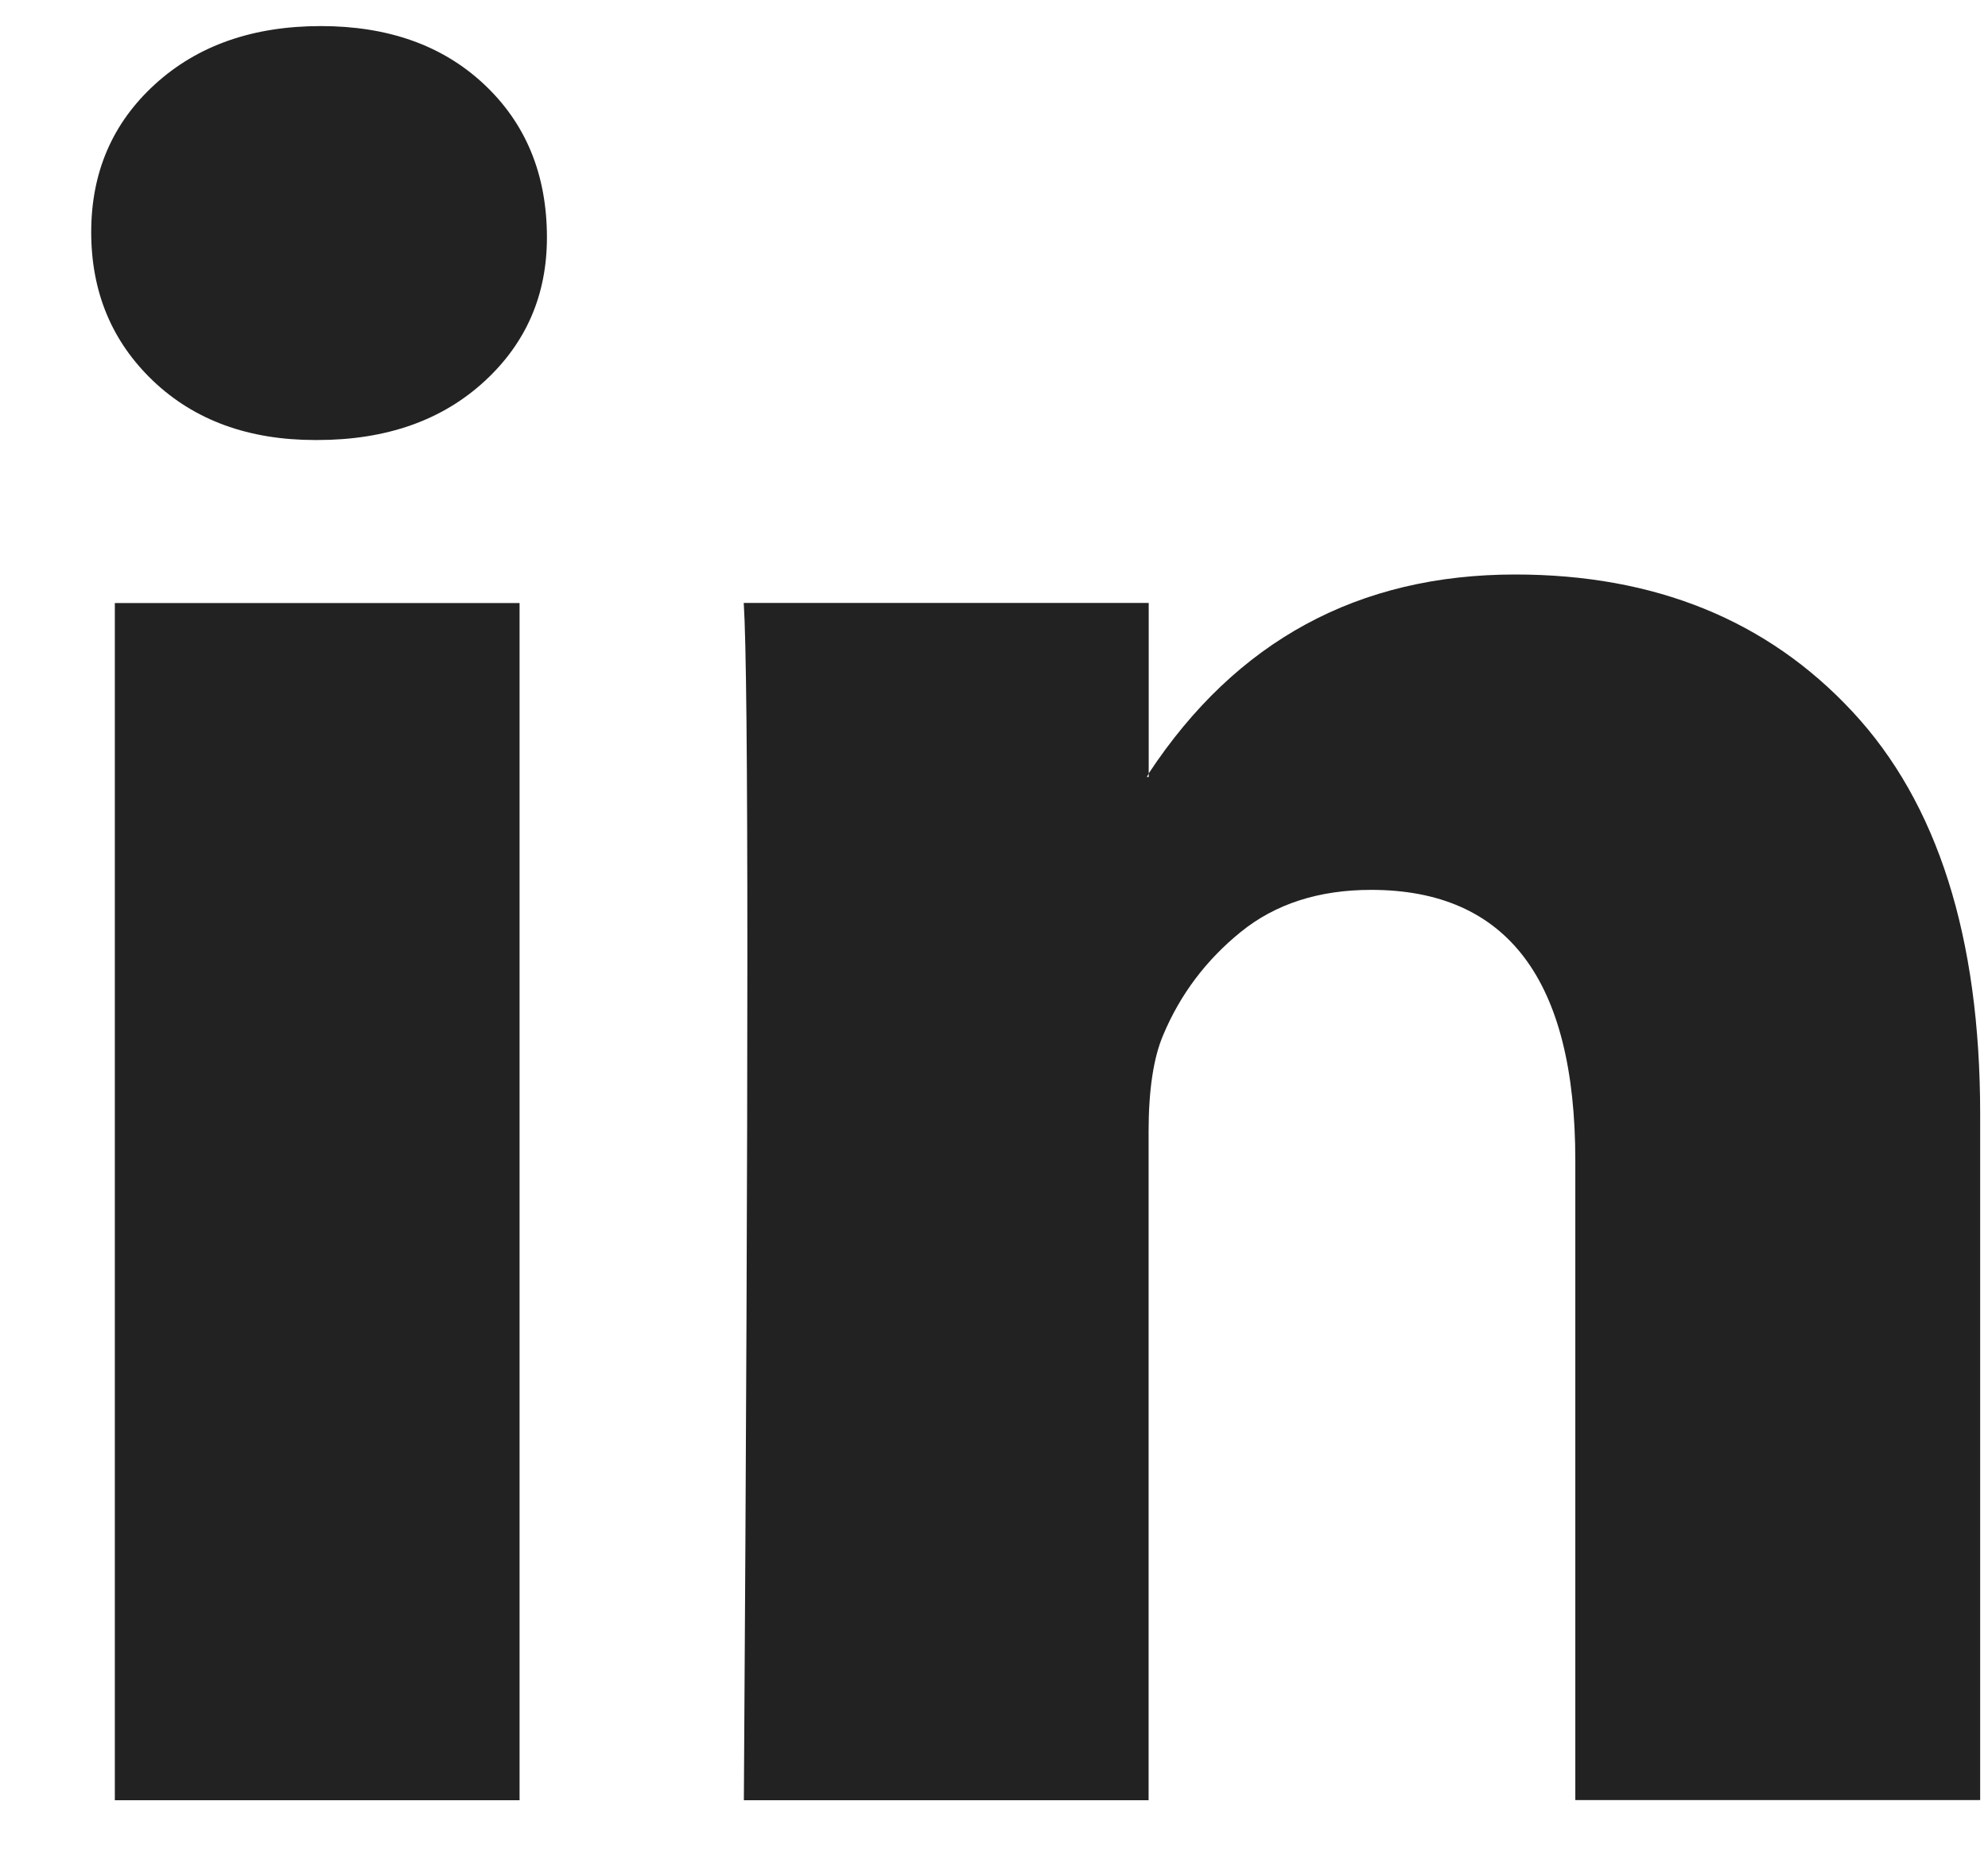 <svg xmlns="http://www.w3.org/2000/svg" width="17" height="16" fill="none"><path fill="#222" d="M.78 1.985c0-.51.181-.932.545-1.264.364-.332.837-.498 1.419-.498.571 0 1.034.163 1.387.49.364.337.546.777.546 1.318 0 .49-.177.9-.53 1.226-.364.337-.842.506-1.434.506h-.016c-.572 0-1.034-.169-1.388-.506C.956 2.92.78 2.496.78 1.985Zm.202 13.41V5.157h3.461v10.238H.982Zm5.38 0h3.46V9.678c0-.357.042-.633.125-.827.146-.348.367-.641.663-.881.296-.24.668-.36 1.115-.36 1.164 0 1.746.77 1.746 2.314v5.47h3.462V9.526c0-1.512-.364-2.659-1.092-3.44-.727-.782-1.689-1.173-2.884-1.173-1.341 0-2.386.567-3.134 1.701v.031h-.016l.016-.03V5.156H6.36c.021.327.031 1.344.031 3.05 0 1.706-.01 4.102-.03 7.188Z"/></svg>